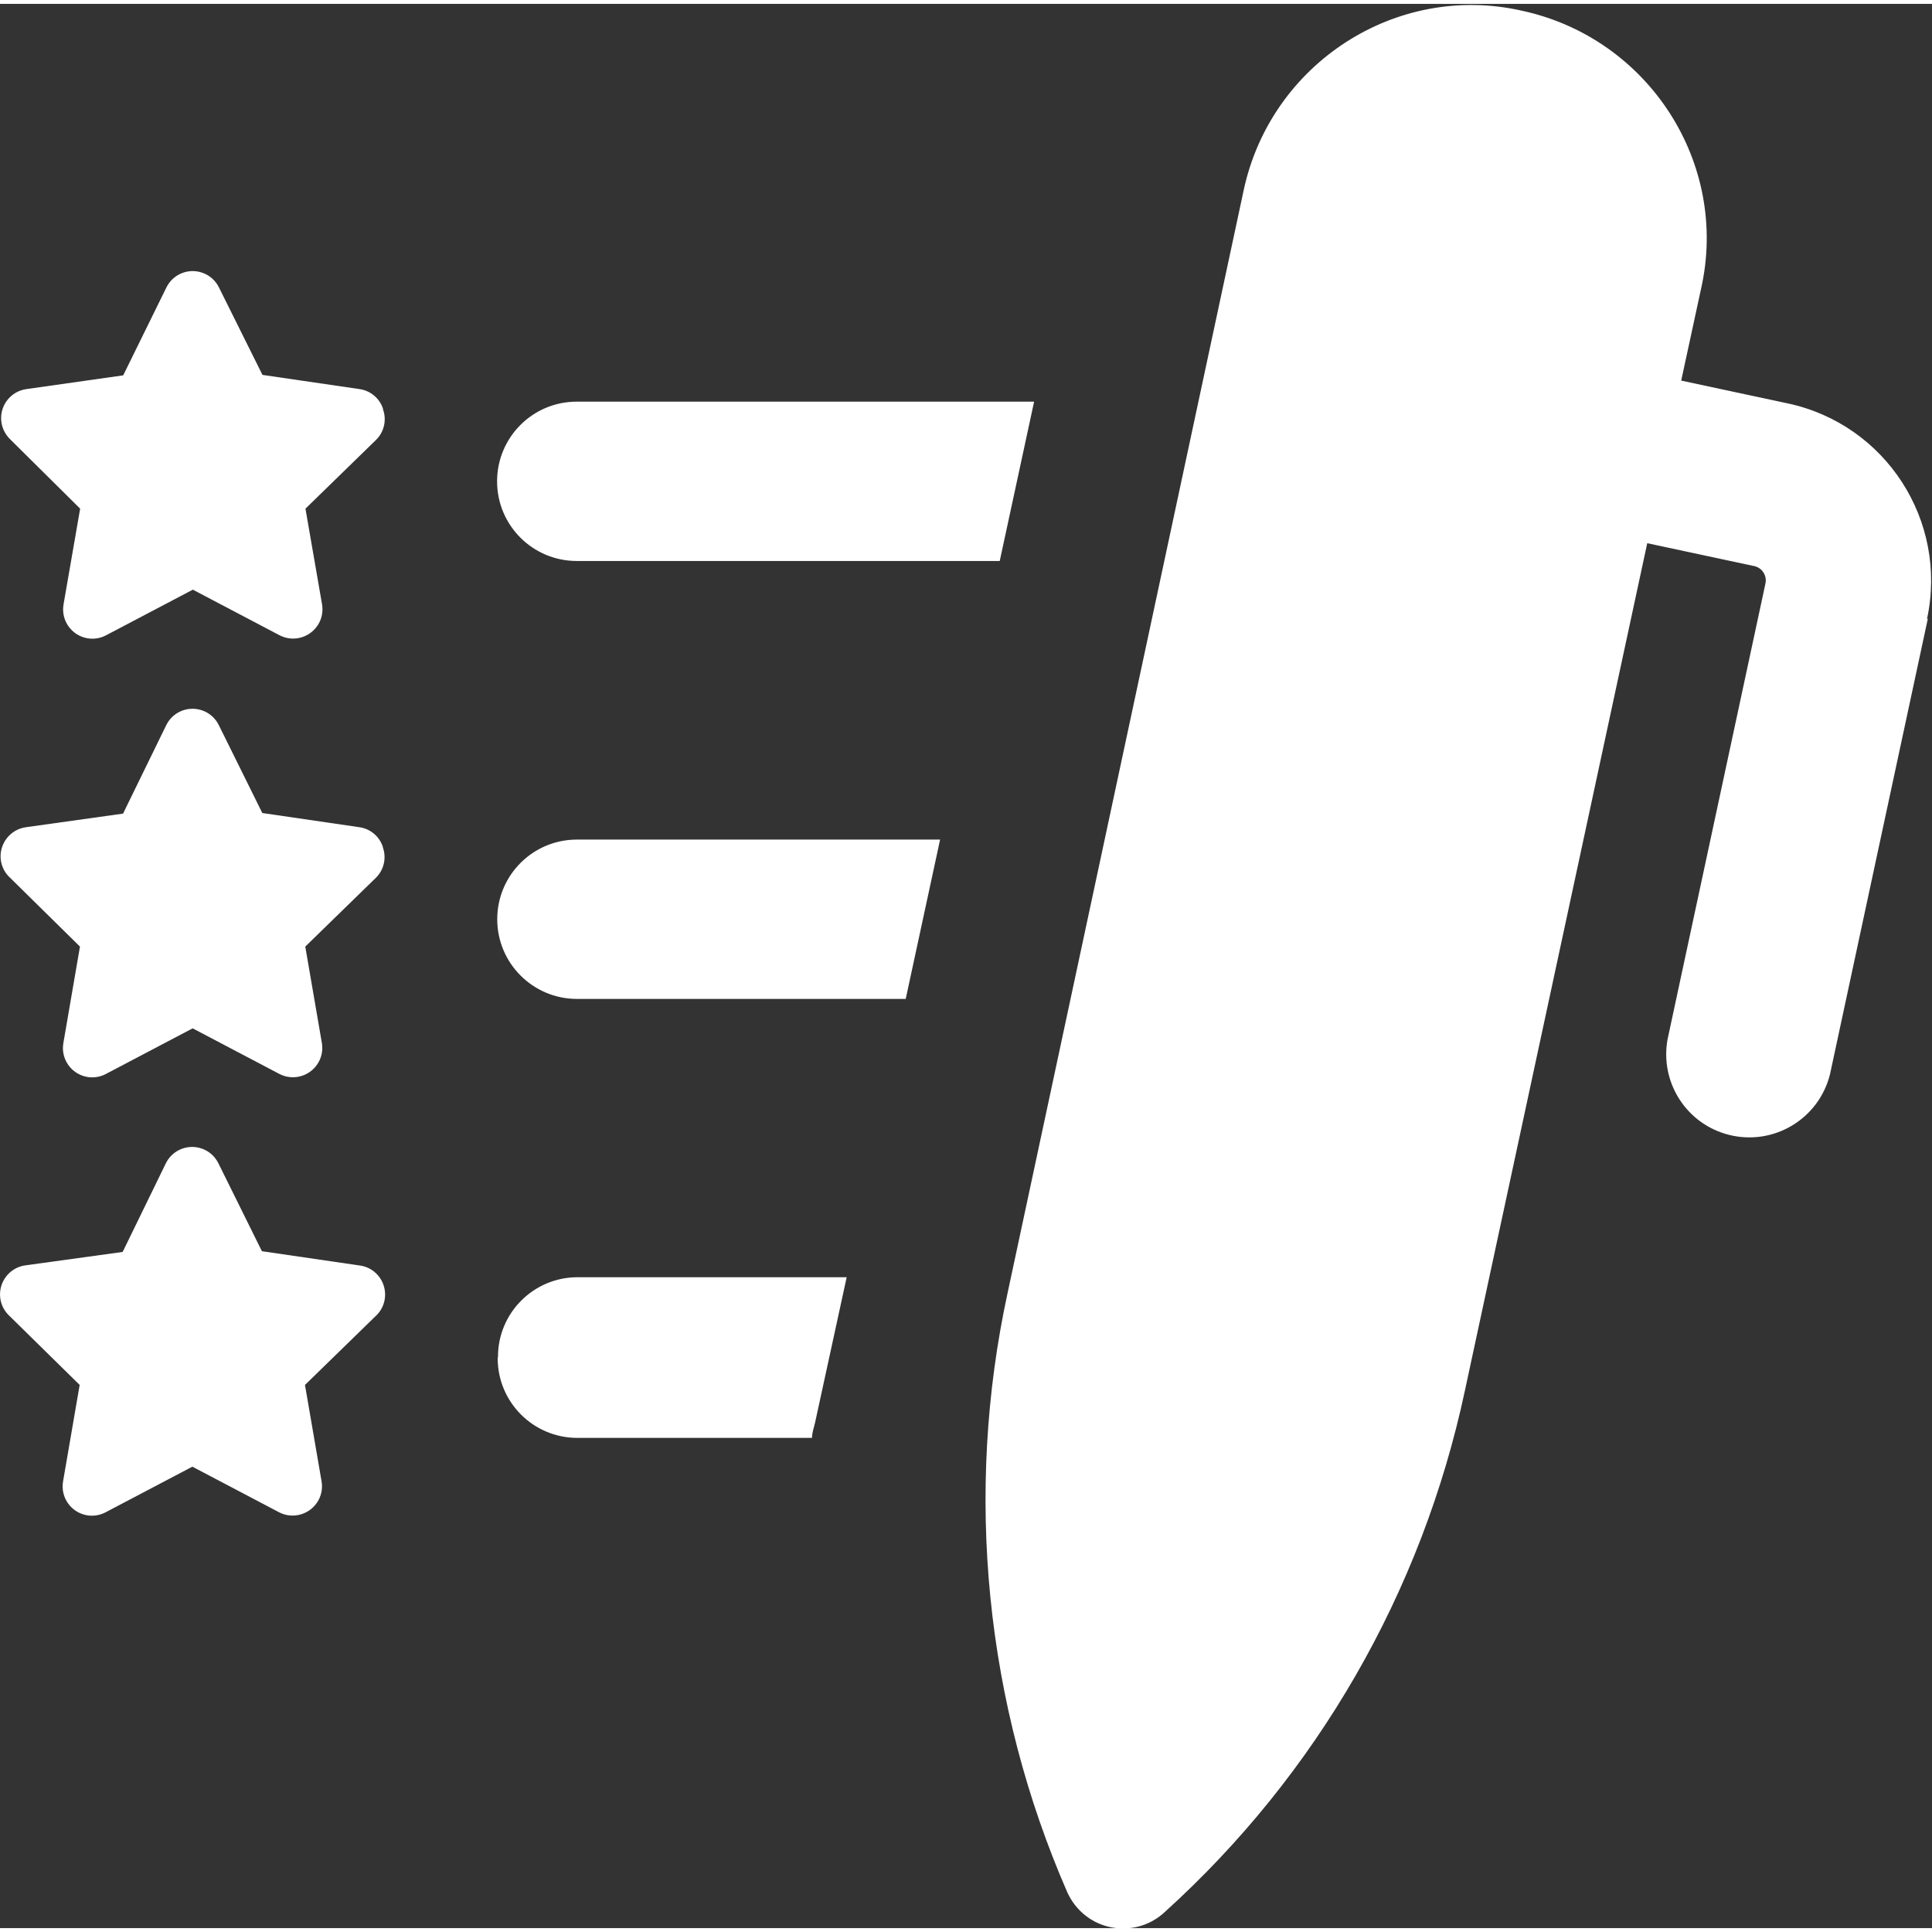 <svg width="129" height="129" version="1.1" viewBox="0 0 129.262 128.742" xmlns="http://www.w3.org/2000/svg">
 <rect x="0" y="0" width="129.262" height="128.742" fill="#333333" stroke="none"/>
 <path d="m5.33 92.4-1.11 6.45c-0.187 1.07 0.527 2.08 1.59 2.27 0.431 0.076 0.875 4e-3 1.26-0.201l5.8-3.05 5.8 3.05c0.959 0.501 2.14 0.129 2.65-0.828 0.199-0.381 0.267-0.816 0.195-1.24l-1.11-6.45 4.69-4.57c0.816-0.712 0.9-1.95 0.188-2.77-0.328-0.375-0.785-0.612-1.28-0.661l-6.48-0.947-2.91-5.88c-0.476-0.972-1.65-1.37-2.62-0.897-0.391 0.192-0.705 0.507-0.897 0.897l-2.89 5.93-6.48 0.893c-1.07 0.129-1.84 1.11-1.71 2.18 0.056 0.469 0.28 0.903 0.631 1.22zm20.3-65.3c-0.228-0.712-0.845-1.23-1.59-1.33l-6.48-0.947-2.91-5.85c-0.476-0.972-1.65-1.37-2.62-0.897-0.391 0.192-0.705 0.507-0.897 0.897l-2.89 5.88-6.48 0.92c-1.07 0.151-1.82 1.14-1.67 2.21 0.063 0.437 0.269 0.841 0.589 1.15l4.68 4.64-1.11 6.4c-0.187 1.07 0.527 2.08 1.59 2.27 0.431 0.076 0.875 4e-3 1.26-0.201l5.8-3.05 5.8 3.05c0.96 0.501 2.14 0.131 2.65-0.829 0.199-0.38 0.267-0.815 0.195-1.24l-1.11-6.4 4.69-4.57c0.571-0.536 0.764-1.36 0.493-2.09m0 29.3c-0.228-0.712-0.845-1.23-1.59-1.33l-6.48-0.947-2.91-5.88c-0.476-0.972-1.65-1.37-2.62-0.897-0.391 0.192-0.705 0.507-0.897 0.897l-2.89 5.92-6.48 0.907c-1.07 0.137-1.83 1.12-1.7 2.19 0.059 0.459 0.277 0.881 0.617 1.19l4.68 4.61-1.11 6.45c-0.187 1.07 0.527 2.08 1.59 2.27 0.431 0.076 0.875 4e-3 1.26-0.201l5.8-3.05 5.8 3.05c0.96 0.501 2.14 0.131 2.65-0.829 0.199-0.38 0.267-0.815 0.195-1.24l-1.11-6.45 4.69-4.57c0.571-0.536 0.764-1.36 0.493-2.09m7.69 34.2c0 2.95 2.39 5.33 5.33 5.33h15.7c0-0.333 0.12-0.667 0.2-1l2.12-9.75h-18c-2.94 0-5.33 2.38-5.33 5.32zm29.6-34.7h-24.3c-2.95 0-5.33 2.39-5.33 5.33s2.39 5.33 5.33 5.33h22zm6.29-29.3h-30.6c-2.95 0-5.33 2.39-5.33 5.33 0 2.95 2.39 5.33 5.33 5.33h28.3zm59.8 14.5-6.55 30.5c-0.74 2.98-3.75 4.8-6.74 4.06-2.85-0.707-4.65-3.5-4.13-6.39l6.55-30.5c0.116-0.533-0.223-1.06-0.757-1.17h-1e-3l-7.15-1.53-12.2 56.7c-2.88 13.5-9.92 25.7-20.1 34.9-1.65 1.53-4.24 1.43-5.77-0.229-0.301-0.327-0.547-0.699-0.728-1.1-5.5-12.6-6.9-26.7-4-40.1l15.8-73.8c1.82-8.47 10.2-13.9 18.6-12 8.47 1.82 13.9 10.2 12 18.6l-1.33 6.15 7.15 1.53c6.54 1.41 10.7 7.85 9.3 14.4-3e-3 0.015-7e-3 0.029-9e-3 0.044" fill="#fff"/>
</svg>